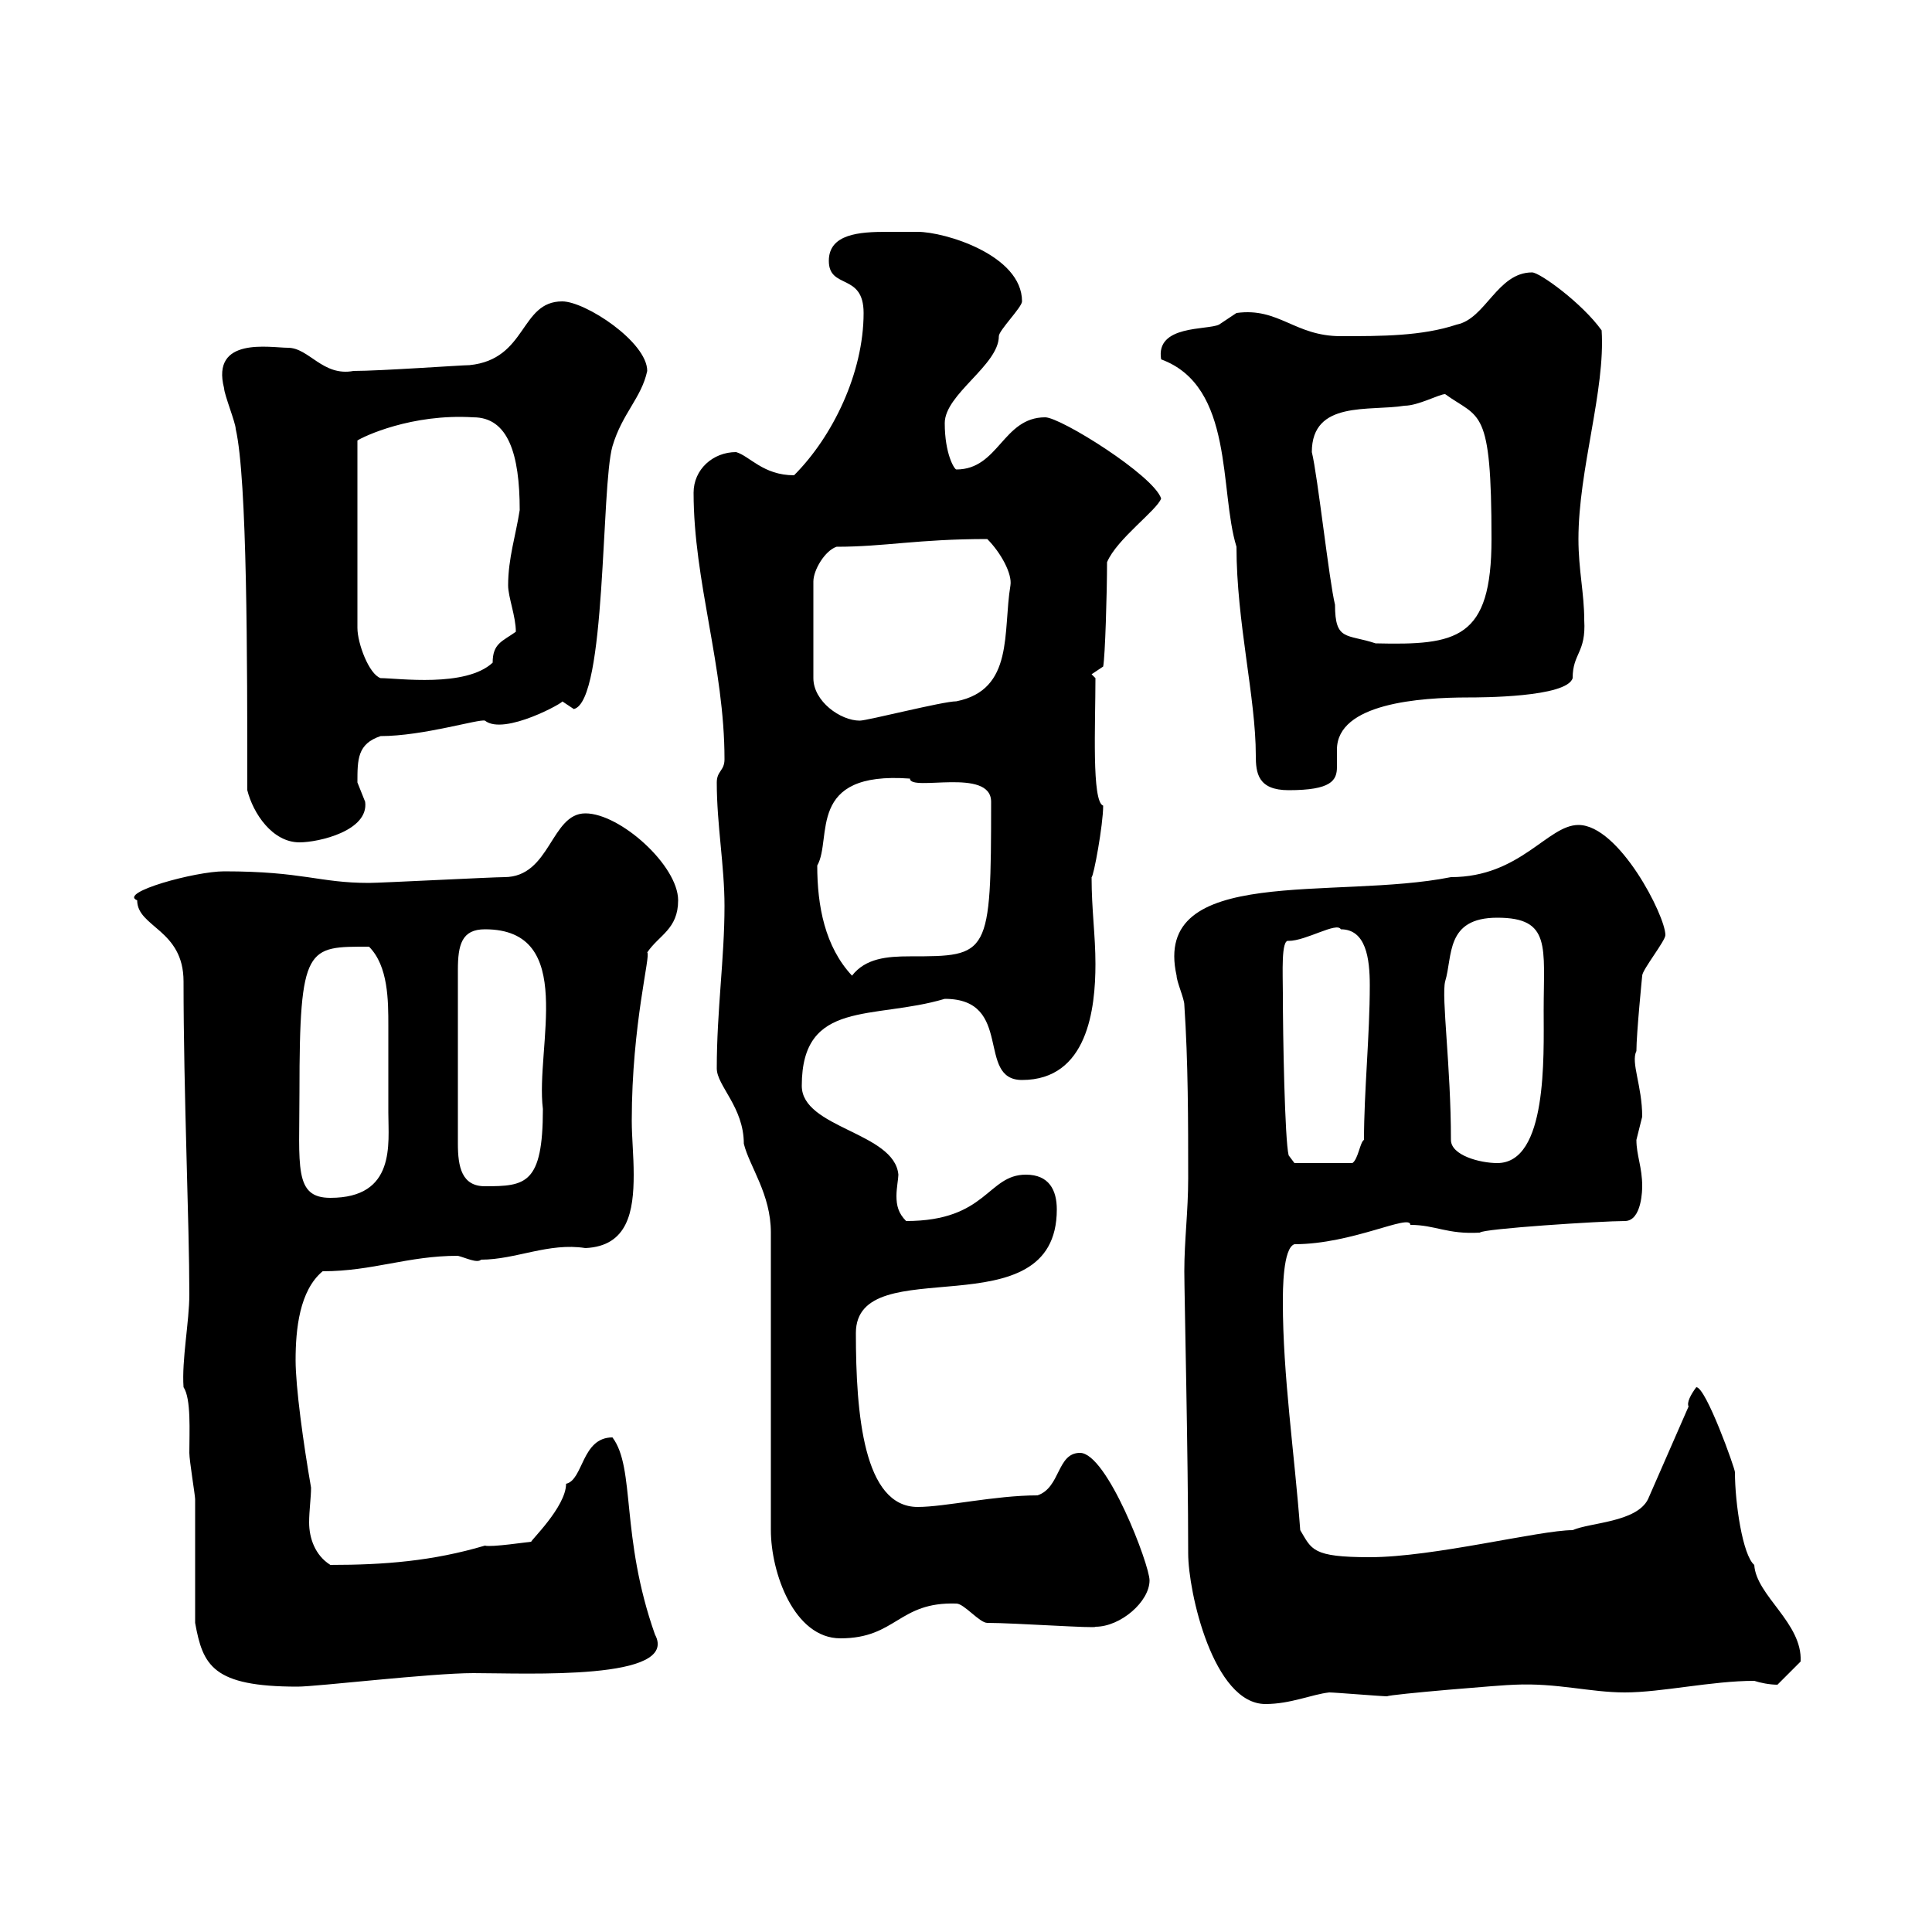 <svg xmlns="http://www.w3.org/2000/svg" xmlns:xlink="http://www.w3.org/1999/xlink" width="300" height="300"><path d="M184.50 241.20C184.50 247.20 188.40 264.60 196.50 264.60C200.40 264.60 203.70 263.10 206.40 262.80C207.30 262.80 214.50 263.40 215.40 263.40C215.70 263.10 233.70 261.60 235.20 261.60C241.80 261.30 246.90 262.80 252.30 262.80C258 262.80 265.80 261 272.40 261C273.30 261.30 274.80 261.60 276 261.60C276.60 261 279.60 258 279.60 258C279.90 252 272.70 247.80 272.40 243C270.60 241.50 269.40 233.40 269.40 228.60C269.40 228 264.90 215.40 263.40 215.40C262.50 216.60 261.90 217.80 262.20 218.40L255.90 232.80C254.10 236.40 246.90 236.40 244.20 237.60C239.10 237.60 222.60 241.80 212.70 241.80C203.70 241.80 203.70 240.60 201.90 237.60C201 225.60 199.20 213.60 199.20 202.20C199.20 200.40 199.20 193.80 201 193.20C210 193.20 219 188.40 219 190.20C222.90 190.20 224.70 191.70 229.80 191.40C230.10 190.80 248.70 189.60 252.30 189.60C255 189.60 255 184.50 255 184.20C255 181.20 254.10 179.40 254.10 177C254.10 177 255 173.40 255 173.40C255 168.60 253.20 165 254.10 163.20C254.10 160.50 255 151.50 255 151.50C255 150.60 258.60 146.10 258.60 145.20C258.60 142.20 251.40 128.10 245.10 128.10C240.30 128.10 236.10 136.20 225.30 136.20C207.30 139.80 178.80 134.10 182.70 151.50C182.70 152.40 183.90 155.10 183.90 156C184.50 165 184.50 174 184.50 183C184.50 188.10 183.90 192.60 183.90 197.40C183.90 200.70 184.50 226.20 184.50 241.20ZM30.30 252C31.50 258.60 33 261.90 46.20 261.90C49.20 261.90 66.90 259.80 73.50 259.80C81.90 259.80 105.60 261 101.70 253.80C96.30 238.50 98.70 228 95.10 223.20C90.30 223.20 90.60 229.80 87.90 230.40C87.90 234 82.20 239.40 82.50 239.40C82.20 239.40 76.20 240.30 75.30 240C67.20 242.40 59.70 243 51.30 243C48.90 241.50 48 238.80 48 236.40C48 234.60 48.30 232.50 48.30 231C47.10 224.10 45.90 215.40 45.90 211.20C45.90 206.40 46.50 200.40 50.10 197.40C57.90 197.40 63.30 195 71.10 195C72.30 195.30 74.10 196.20 74.70 195.60C80.10 195.60 85.20 192.90 90.90 193.80C97.50 193.50 98.40 188.10 98.40 182.40C98.40 179.40 98.10 176.70 98.10 174C98.10 159 101.10 148.20 100.50 147.90C102.30 145.20 105.30 144.30 105.30 139.80C105.30 134.40 96.30 126.30 90.90 126.30C85.50 126.30 85.50 136.20 78.30 136.20C76.50 136.20 59.10 137.10 57.30 137.10C49.50 137.10 47.10 135.30 34.80 135.30C30.30 135.30 18.30 138.60 21.30 139.80C21.30 144 28.50 144.30 28.50 152.40C28.50 169.80 29.40 189.90 29.40 201C29.40 205.20 28.20 211.20 28.50 215.40C29.70 217.20 29.40 222.30 29.40 225.60C29.40 226.80 30.30 232.20 30.30 232.80C30.30 235.80 30.30 249 30.30 252ZM111.30 165.90C111.30 168.60 115.50 171.90 115.50 177.60C116.40 181.20 119.70 185.40 119.70 191.40L119.70 237.60C119.70 244.20 123.30 254.40 130.50 254.40C139.20 254.40 139.50 248.70 148.50 249C149.70 249 152.10 252 153.30 252C157.50 252 170.40 252.90 170.10 252.60C174 252.60 178.50 248.70 178.50 245.40C178.50 243 171.90 225.60 167.70 225.60C164.10 225.60 164.70 231 161.10 232.20C154.50 232.20 146.70 234 142.50 234C134.10 234 132.90 219.60 132.90 207C132.90 193.80 164.10 207 164.10 187.80C164.10 184.80 162.90 182.40 159.30 182.40C153.30 182.40 153.30 189.60 140.70 189.60C139.50 188.40 139.20 187.20 139.20 185.70C139.20 184.50 139.50 183 139.50 182.40C138.90 175.80 124.50 175.20 124.50 168.60C124.50 155.10 135.60 158.40 146.70 155.10C157.50 155.10 151.50 167.70 158.70 167.70C168.90 167.70 170.10 156.60 170.10 149.70C170.10 145.20 169.50 141.30 169.50 136.20C169.80 136.20 171.30 128.10 171.30 125.10C169.50 124.50 170.10 112.50 170.10 105.30L169.50 104.70L171.30 103.50C171.60 102 171.90 92.10 171.90 87.30C173.40 83.70 179.70 79.20 180.30 77.40C179.10 73.80 164.70 64.80 162.30 64.80C155.70 64.80 155.10 72.90 148.50 72.90C148.20 72.90 146.70 70.50 146.70 65.70C146.70 61.20 155.10 56.70 155.10 52.20C155.10 51.30 158.70 47.70 158.70 46.80C158.70 39.60 146.70 36 142.50 36C141 36 139.50 36 137.70 36C133.50 36 128.70 36.30 128.70 40.50C128.70 45 134.10 42.30 134.10 48.60C134.10 57.90 129.30 67.80 123.30 73.80C118.50 73.80 116.40 70.80 114.30 70.20C110.70 70.20 107.70 72.90 107.70 76.50C107.70 90.30 112.50 103.50 112.50 117.90C112.50 119.70 111.30 119.70 111.30 121.50C111.30 128.10 112.50 134.40 112.50 140.70C112.50 148.80 111.30 156.90 111.30 165.90ZM46.50 169.50C46.50 146.70 47.70 147 57.30 147C60.30 150 60.30 155.40 60.30 159.30C60.30 162 60.30 164.10 60.30 165.90C60.30 168.30 60.30 170.40 60.30 172.80C60.30 177.60 61.50 186 51.30 186C45.60 186 46.50 181.20 46.50 169.50ZM75.30 144.30C89.70 144.30 83.10 162.60 84.30 172.20C84.30 183.90 81.60 184.20 75.30 184.20C71.70 184.20 71.10 181.20 71.10 177.60L71.10 150.60C71.10 146.70 71.70 144.30 75.30 144.30ZM199.20 154.20C199.20 151.20 198.90 145.80 200.10 146.10C202.80 146.10 207.60 143.10 208.20 144.30C212.10 144.30 212.70 148.80 212.70 153C212.70 160.80 211.80 169.50 211.80 177C211.20 177.30 210.90 180 210 180.60L201 180.60L200.10 179.40C199.50 177 199.20 160.80 199.20 154.20ZM225.30 177C225.30 165.60 223.80 154.80 224.40 152.40C225.60 148.50 224.40 142.50 232.50 142.50C240.90 142.50 239.70 147 239.70 156.90C239.70 164.10 240.30 180.60 232.50 180.60C229.80 180.60 225.30 179.40 225.30 177ZM126.90 134.40C129.30 130.20 125.10 119.70 141.30 120.90C141.30 123 153.90 119.10 153.90 124.50C153.90 148.50 153.60 148.50 141.30 148.50C137.70 148.50 134.40 148.80 132.30 151.50C128.10 147 126.90 140.70 126.90 134.40ZM38.40 122.70C39.30 126.30 42.30 130.80 46.50 130.80C49.50 130.80 57.30 129 56.70 124.50C56.70 124.50 55.50 121.50 55.50 121.50C55.50 117.90 55.50 115.50 59.10 114.30C65.70 114.30 74.40 111.60 75.30 111.90C78.30 114.30 87.90 108.90 87.30 108.90C87.30 108.90 89.10 110.10 89.10 110.10C94.20 108.90 93.30 75.60 95.10 69.30C96.60 64.20 99.60 61.80 100.50 57.60C100.50 53.10 90.90 46.80 87.30 46.80C80.70 46.80 81.90 55.80 72.90 56.70C71.70 56.70 59.10 57.60 54.90 57.60C50.10 58.50 48 54 44.70 54C42 54 32.70 52.20 34.80 60.30C34.80 61.20 36.60 65.70 36.60 66.60C38.40 74.40 38.40 102.60 38.40 122.70ZM180.30 55.80C191.70 60 189.30 76.20 192 84.90C192 96.60 195 108.30 195 117.30C195 120 195.30 122.70 200.10 122.70C206.70 122.70 207.60 121.20 207.60 119.10C207.60 117.90 207.60 117.30 207.60 116.40C207.60 109.20 220.50 108.30 228 108.30C229.80 108.30 243.30 108.30 244.20 105.30C244.20 101.40 246.30 101.40 246 96.30C246 92.10 245.10 88.50 245.10 83.70C245.10 72.90 249.30 60.60 248.70 51.30C245.70 47.10 239.10 42.30 237.90 42.30C232.50 42.30 230.70 49.50 226.20 50.40C220.80 52.20 214.50 52.20 208.20 52.20C201 52.20 198.60 47.70 192 48.60C192 48.60 189.30 50.40 189.30 50.40C187.50 51.30 179.40 50.40 180.30 55.80ZM129.90 84.90C137.40 84.90 142.50 83.70 153.30 83.70C155.40 85.80 157.20 89.10 156.90 90.90C155.70 98.10 157.50 107.10 148.50 108.90C146.40 108.90 134.70 111.90 133.50 111.90C130.50 111.90 126.30 108.90 126.30 105.30L126.30 90.30C126.30 88.50 128.10 85.50 129.90 84.90ZM73.50 64.80C78.90 64.80 80.70 70.50 80.70 79.20C80.10 83.10 78.90 86.70 78.90 90.90C78.90 92.70 80.10 95.70 80.10 98.10C78 99.60 76.50 99.90 76.50 102.90C72.30 106.80 61.80 105.30 59.10 105.30C57.30 104.70 55.50 99.90 55.50 97.50L55.50 68.40C56.40 67.80 63.90 64.20 73.50 64.80ZM203.70 70.20C203.70 62.10 212.70 63.90 218.10 63C220.20 63 223.50 61.20 224.40 61.20C229.80 65.10 231.60 63 231.60 83.70C231.60 99.30 226.20 100.20 213.60 99.90C209.10 98.40 207.30 99.60 207.30 93.90C206.40 90.30 204.60 73.80 203.70 70.20Z"/></svg>